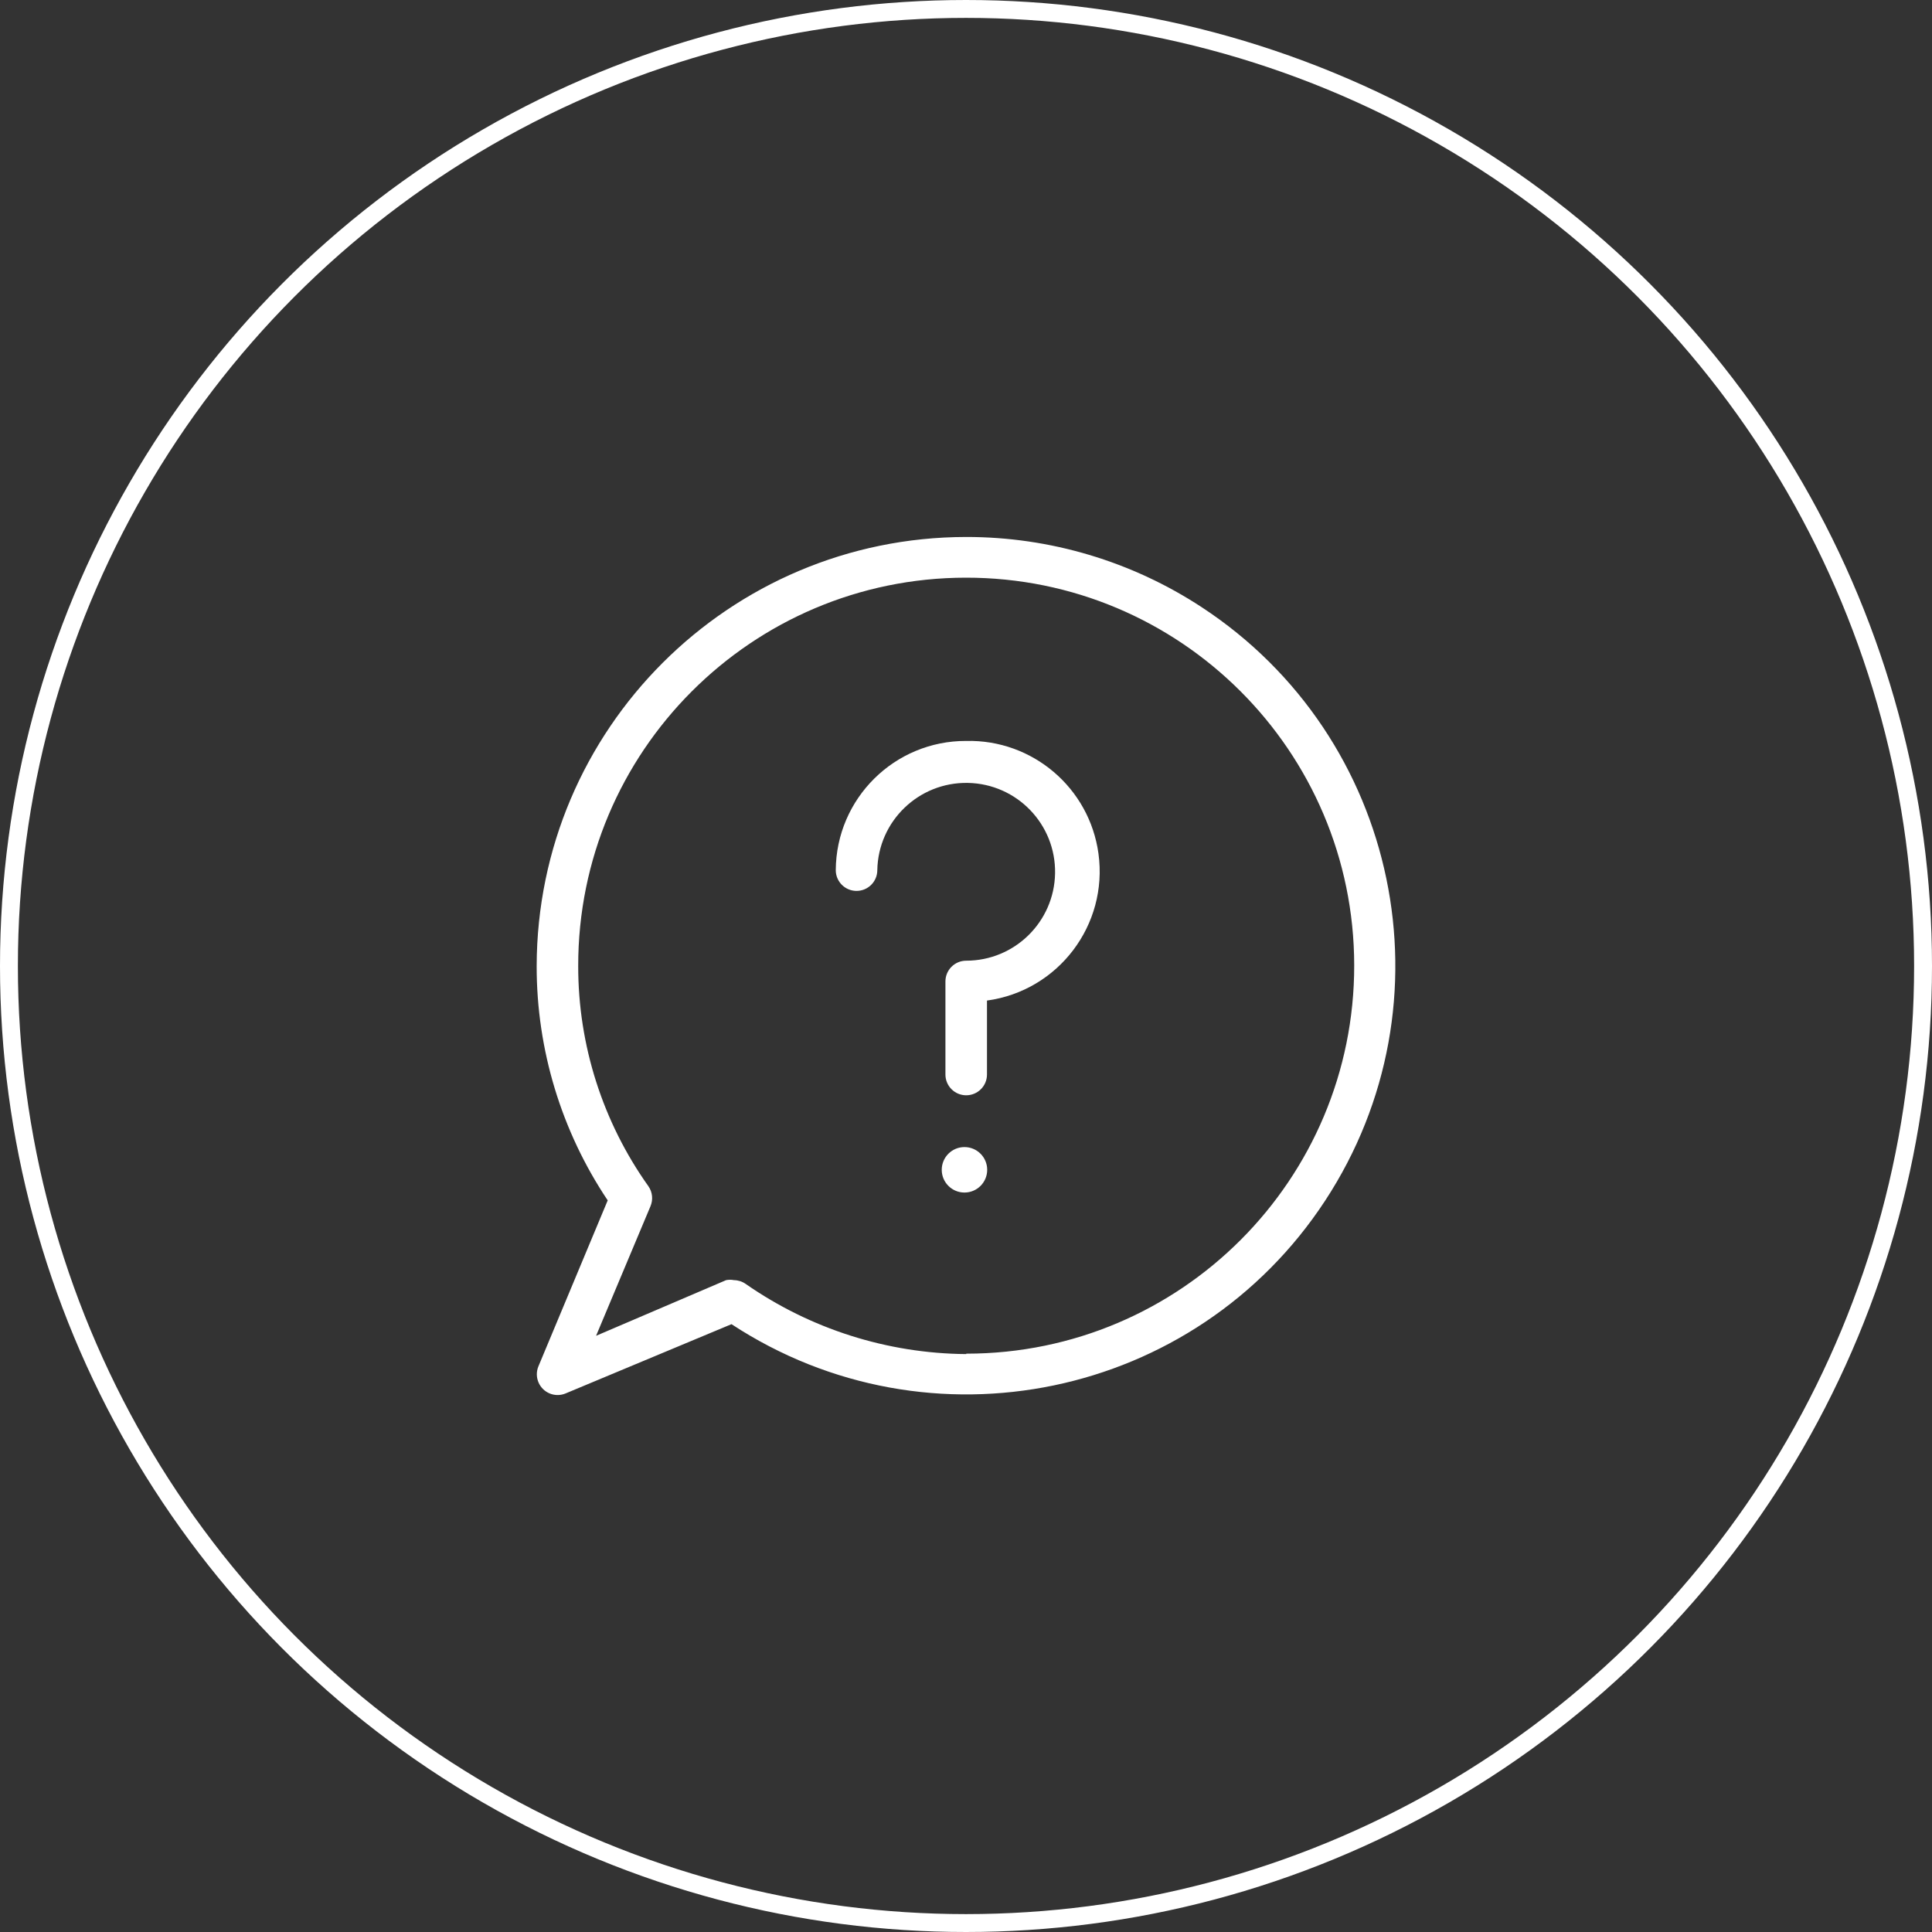 <?xml version="1.0" encoding="UTF-8"?> <svg xmlns="http://www.w3.org/2000/svg" width="108" height="108" viewBox="0 0 108 108" fill="none"><rect x="0" y="0" width="108" height="108" fill="#333333" stroke="none"/><circle cx="54" cy="54" r="53.5" stroke="white"></circle><g clip-path="url(#clip0_6_250)"><path d="M67.174 33.941C63.263 31.377 58.688 30.013 54.011 30.017C40.765 30.03 30.026 40.758 30 54.005C29.995 58.668 31.377 63.227 33.971 67.102L30.093 76.391C29.855 76.986 30.144 77.662 30.739 77.9C31.016 78.011 31.325 78.011 31.602 77.9L40.891 74.022C51.959 81.28 66.815 78.191 74.073 67.123C81.331 56.055 78.242 41.199 67.174 33.941ZM54.035 75.671C54.027 75.671 54.019 75.671 54.011 75.671V75.694C49.599 75.659 45.301 74.291 41.681 71.77C41.49 71.636 41.263 71.564 41.03 71.561C40.885 71.532 40.735 71.532 40.589 71.561L33.321 74.672L36.363 67.427C36.518 67.06 36.474 66.639 36.247 66.312C33.69 62.718 32.318 58.416 32.322 54.005C32.309 42.026 42.01 32.305 53.988 32.292C65.967 32.28 75.688 41.98 75.701 53.959C75.713 65.937 66.013 75.658 54.035 75.671Z" fill="white"></path><path d="M61.405 47.717C60.901 44.043 57.719 41.332 54.011 41.419C50.006 41.406 46.745 44.635 46.72 48.641C46.72 49.282 47.24 49.802 47.881 49.802C48.522 49.802 49.042 49.282 49.042 48.641C49.093 45.897 51.359 43.714 54.103 43.765C56.848 43.816 59.031 46.082 58.979 48.826C58.929 51.534 56.719 53.703 54.011 53.703C53.37 53.703 52.85 54.223 52.85 54.864V60.066C52.85 60.707 53.37 61.227 54.011 61.227C54.653 61.227 55.173 60.707 55.173 60.066V55.932C59.162 55.385 61.953 51.707 61.405 47.717Z" fill="white"></path><path d="M53.914 66.664C54.616 66.664 55.185 66.095 55.185 65.393C55.185 64.691 54.616 64.122 53.914 64.122C53.213 64.122 52.644 64.691 52.644 65.393C52.644 66.095 53.213 66.664 53.914 66.664Z" fill="white"></path></g><defs><clipPath id="clip0_6_250"><rect width="48" height="48" fill="white" transform="translate(30 30)"></rect></clipPath></defs></svg> 
